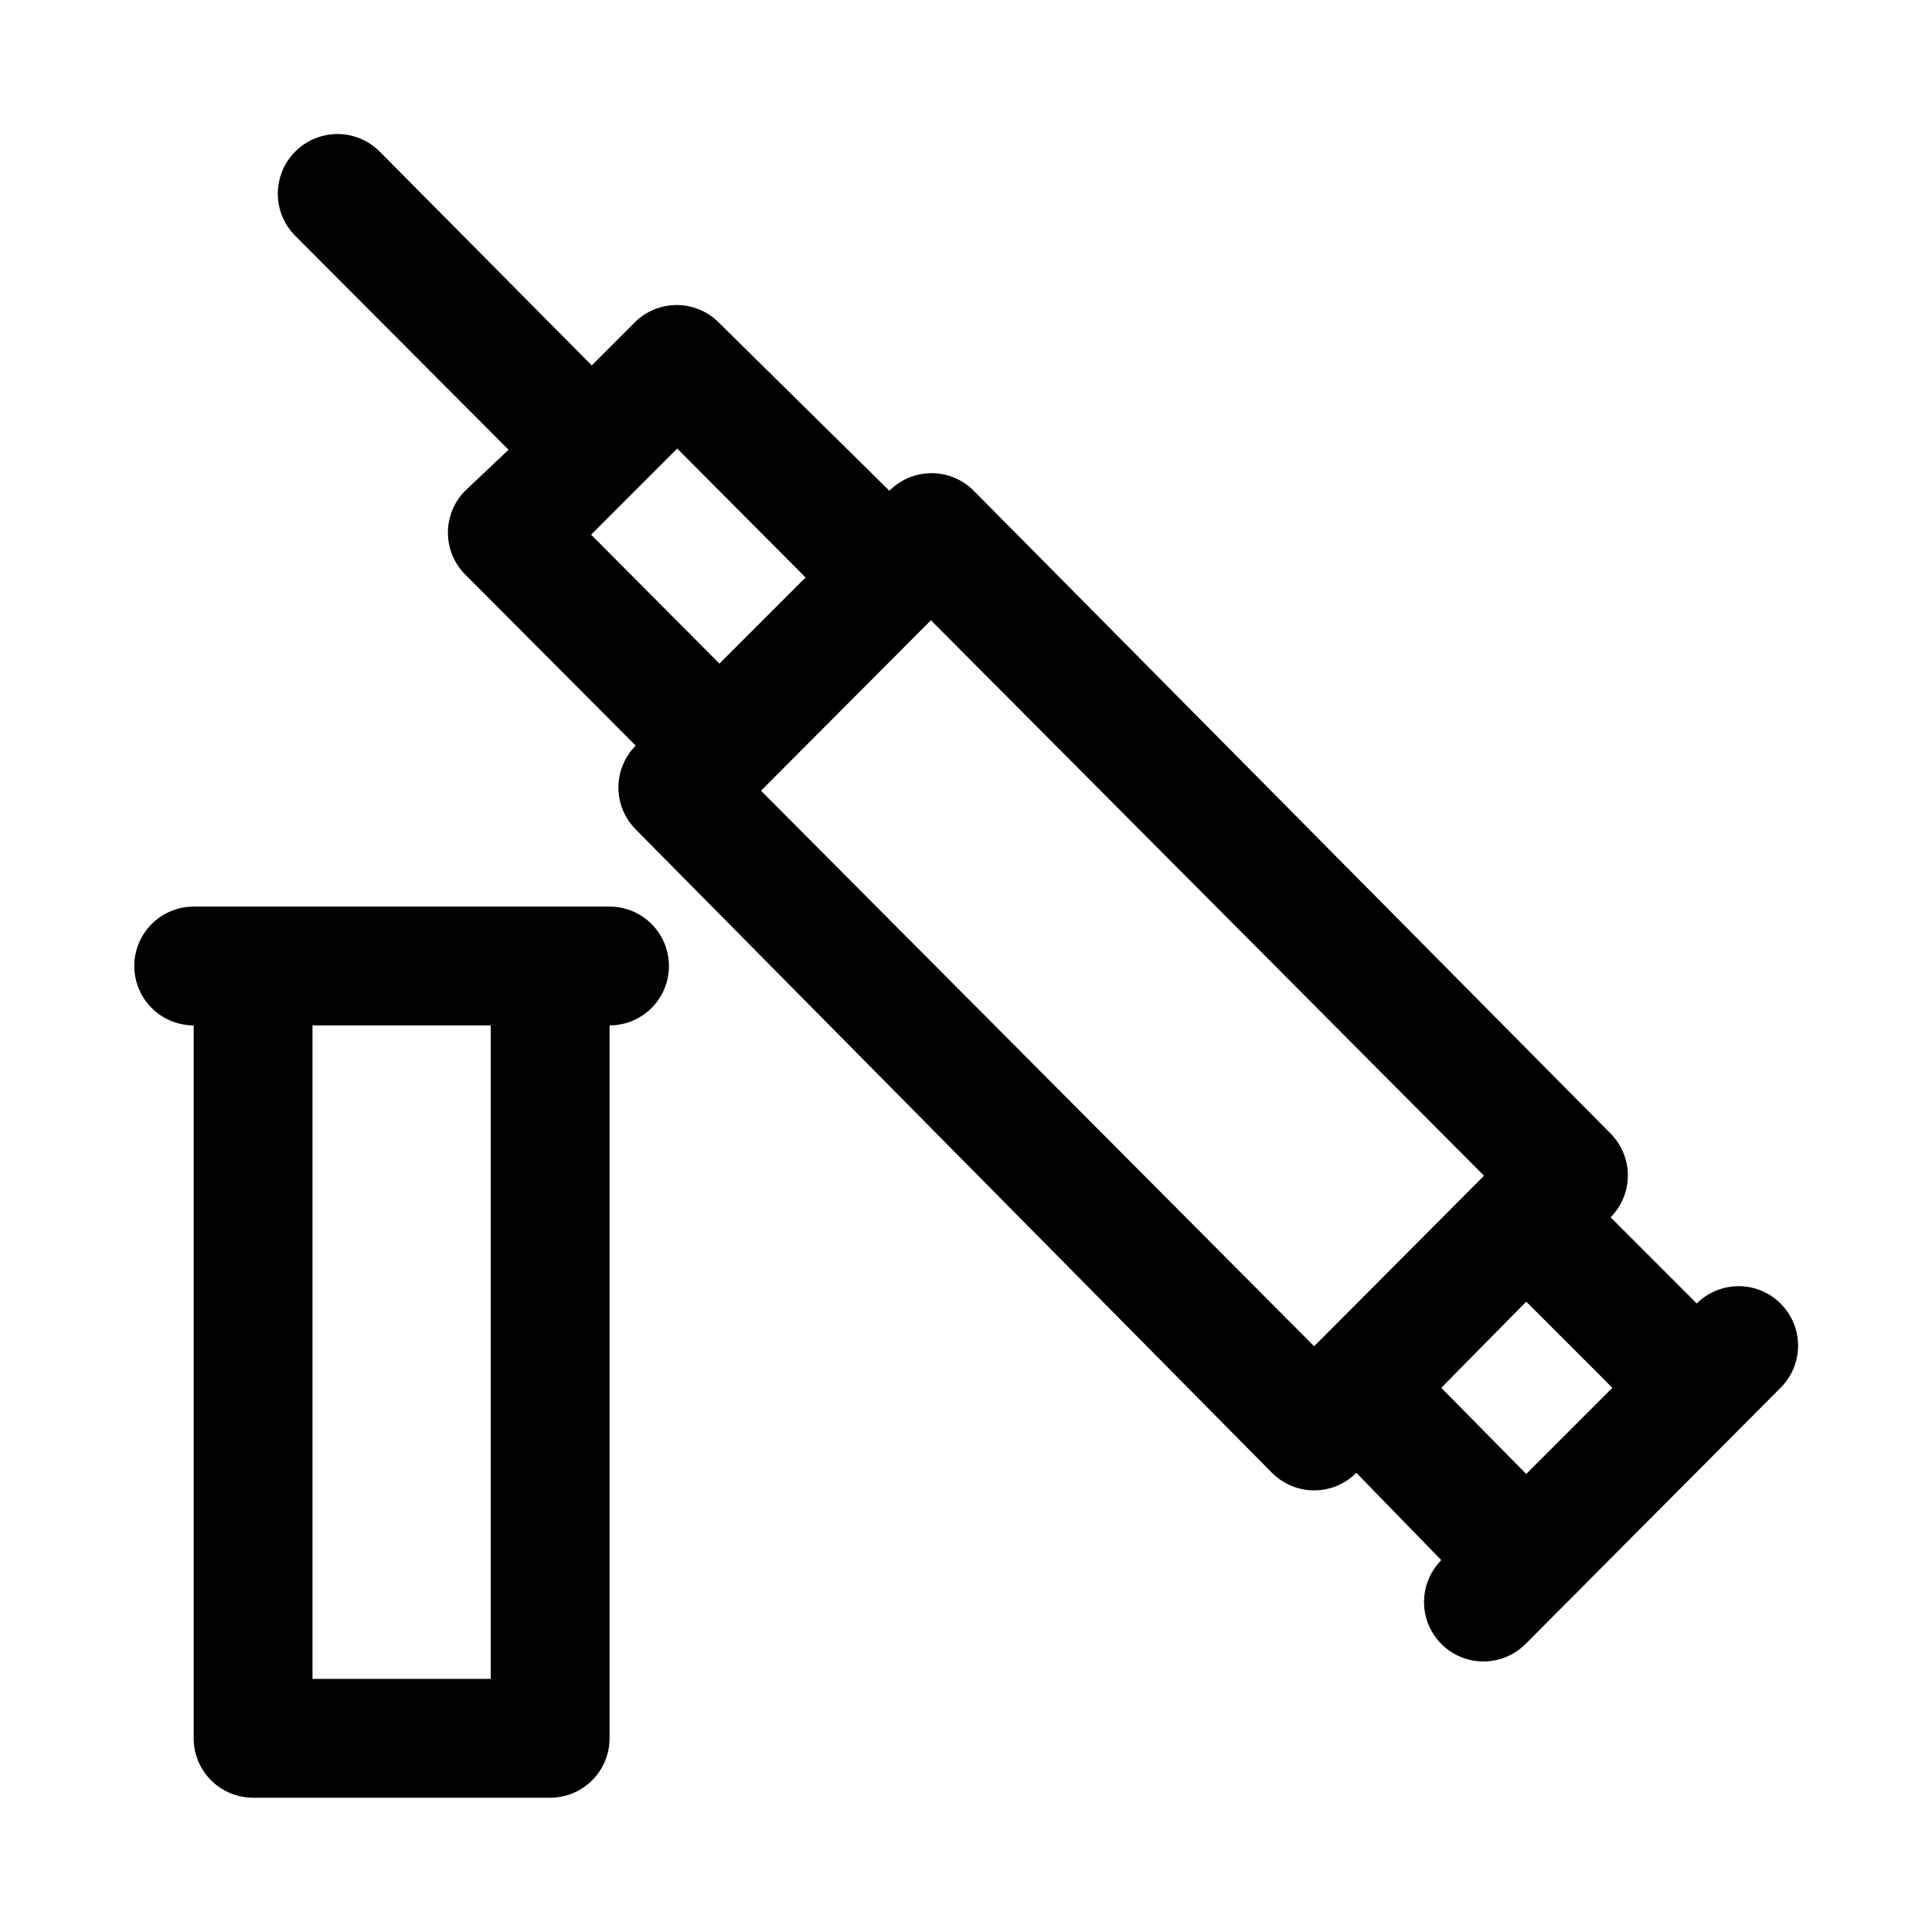 <?xml version="1.0" encoding="UTF-8"?>
<!-- Uploaded to: ICON Repo, www.svgrepo.com, Generator: ICON Repo Mixer Tools -->
<svg fill="#000000" width="800px" height="800px" version="1.1" viewBox="144 144 512 512" xmlns="http://www.w3.org/2000/svg">
 <path d="m615.85 489.43c-2.949-2.934-6.938-4.578-11.098-4.578s-8.148 1.645-11.102 4.578l-22.828-22.828c2.934-2.953 4.578-6.941 4.578-11.102s-1.645-8.148-4.578-11.098l-168.77-170.35c-2.957-2.981-6.981-4.656-11.18-4.656-4.199 0-8.223 1.676-11.18 4.656l-45.184-44.555c-2.957-2.981-6.981-4.66-11.18-4.66-4.195 0-8.223 1.68-11.176 4.66l-11.336 11.336-56.207-56.68c-3.996-3.996-9.816-5.555-15.27-4.094-5.457 1.465-9.719 5.723-11.18 11.18s0.098 11.277 4.094 15.27l56.52 56.68-11.492 10.863c-2.934 2.949-4.578 6.941-4.578 11.098 0 4.16 1.645 8.152 4.578 11.102l45.184 45.344c-2.934 2.949-4.578 6.938-4.578 11.098s1.645 8.148 4.578 11.102l168.62 170.51c2.953 2.981 6.981 4.656 11.176 4.656 4.199 0 8.223-1.676 11.18-4.656l22.512 23.141c-3.965 3.996-5.496 9.801-4.023 15.23 1.477 5.434 5.738 9.664 11.18 11.102 5.441 1.438 11.238-0.137 15.203-4.133l67.543-67.855h-0.004c2.981-2.957 4.66-6.981 4.66-11.18 0-4.195-1.68-8.219-4.66-11.176zm-315.2-203.73 22.828-22.828 34.008 34.164-22.828 22.828zm45.027 67.855 45.027-45.184 146.58 147.21-45.027 45.188zm202.79 135.4 22.828 22.828-22.828 22.828-22.516-22.824zm-242.93-104.7h-110.21c-5.625 0-10.82 3-13.633 7.871s-2.812 10.875 0 15.746 8.008 7.871 13.633 7.871v188.93c0 4.176 1.66 8.18 4.613 11.133 2.953 2.953 6.957 4.609 11.133 4.609h78.719c4.176 0 8.18-1.656 11.133-4.609 2.953-2.953 4.613-6.957 4.613-11.133v-188.93c5.625 0 10.82-3 13.633-7.871s2.812-10.875 0-15.746-8.008-7.871-13.633-7.871zm-31.488 204.67h-47.234v-173.18h47.234z"/>
</svg>